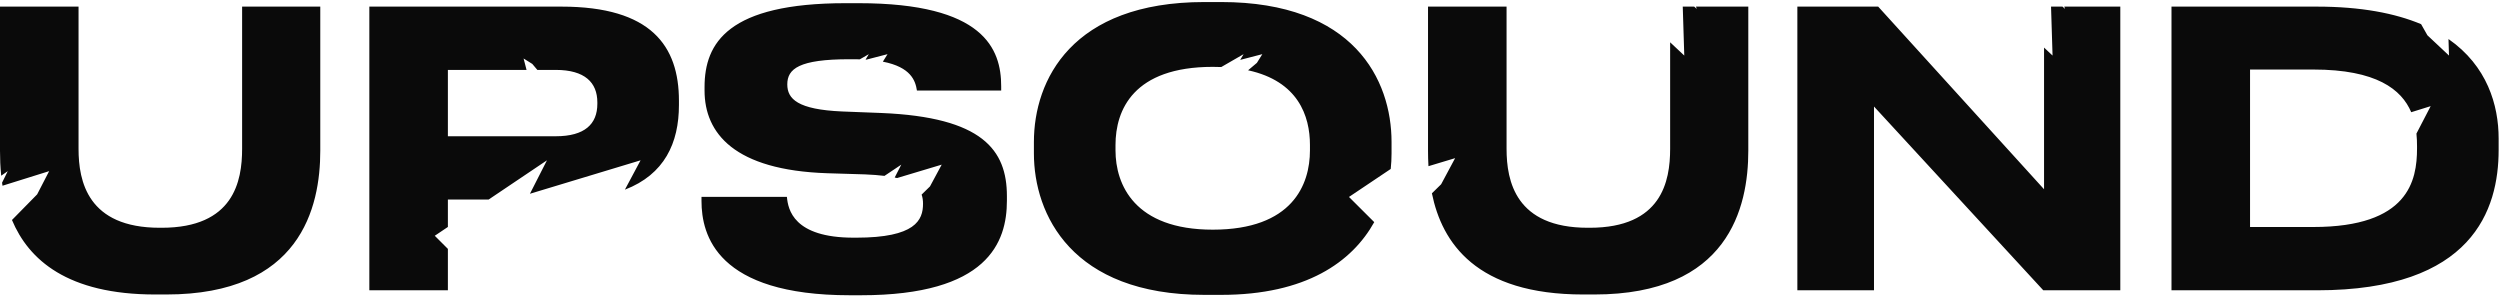 <?xml version="1.0" encoding="UTF-8"?> <svg xmlns="http://www.w3.org/2000/svg" width="1154" height="137" viewBox="0 0 1154 137" fill="none"><path fill-rule="evenodd" clip-rule="evenodd" d="M1117.58 11.152L1120.49 16.287L1130.46 25.646L1130.22 18.014C1148.07 30.433 1153.37 48.501 1153.37 63.951V69.231C1153.37 96.687 1141.4 133.999 1069.59 133.999H1002.36V3.055H1069.42C1089.86 3.055 1105.58 6.13 1117.58 11.152ZM953.229 4.117L952.867 3.055H978.733V133.999H943.181L865.037 49.167V133.999H829.661V3.055H866.973L943.533 87.359V21.961L947.46 25.646L946.76 3.055H952.052L953.229 4.117ZM782.867 3.055L783.229 4.117L782.052 3.055H776.76L777.46 25.646L770.935 19.523V68.703C770.935 83.663 767.062 105.135 733.799 105.135H732.919C699.654 105.135 695.43 83.663 695.43 68.703V3.055H659.174V69.583C659.174 71.862 659.231 74.25 659.377 76.71L671.688 72.999L665.229 85.057L660.967 89.24C665.621 112.098 681.403 135.935 730.807 135.935H735.911C797.862 135.935 807.015 95.807 807.015 69.583V3.055H782.867ZM71.632 135.935H76.736C138.688 135.935 147.84 95.807 147.84 69.583V3.055H111.76V68.703C111.76 83.663 107.888 105.135 74.624 105.135H73.743C40.48 105.135 36.255 83.663 36.255 68.703V3.055H-0V69.583C-0 73.197 0.142 77.086 0.558 81.103L3.583 78.999L0.953 84.342C1.018 84.803 1.086 85.266 1.159 85.729L22.688 78.999L17.152 89.717L5.525 101.551C13.228 119.917 31.133 135.935 71.632 135.935ZM206.742 92.111H225.547L252.475 73.999L244.615 89.44L295.688 73.999L288.45 87.552C306.733 80.517 313.398 65.981 313.398 48.463V46.527C313.398 21.183 300.55 3.055 259.19 3.055H170.486V133.999H206.742V114.884L200.688 108.832L206.742 104.76V92.111ZM206.742 62.895V32.271H243.054L241.688 26.999L245.707 29.504L248.042 32.271H256.55C269.926 32.271 275.734 38.079 275.734 47.231V47.935C275.734 57.263 269.926 62.895 256.55 62.895H206.742ZM392.276 136.287H397.38C455.988 136.287 464.788 111.823 464.788 92.639V90.527C464.788 69.231 453.524 54.095 406.884 52.159L388.756 51.455C368.164 50.575 363.412 45.647 363.412 38.959C363.412 31.743 368.868 27.343 392.1 27.343H393.86C394.912 27.343 395.926 27.358 396.903 27.387L401.045 24.999L399.557 27.505C399.634 27.509 399.71 27.514 399.786 27.519L399.929 27.528L409.688 24.999L407.529 28.464C420.482 30.985 422.565 37.239 423.252 41.775H462.148V39.839C462.148 22.591 454.228 1.471 396.324 1.471H390.34C336.132 1.471 325.22 19.775 325.22 40.191V41.775C325.22 61.487 338.948 78.559 381.892 79.967L399.316 80.495C402.689 80.632 405.66 80.864 408.273 81.186L416.038 75.999L412.991 81.943C413.368 82.02 413.734 82.1 414.091 82.183L434.688 75.999L429.283 86.047L425.417 89.826C425.878 91.112 426.068 92.521 426.068 94.047C426.068 101.615 422.548 109.711 395.268 109.711H394.036C366.228 109.711 363.764 96.687 363.236 90.879H323.812V92.815C323.812 108.479 330.852 136.287 392.276 136.287ZM563.666 0.943H555.922C494.674 0.943 477.25 37.023 477.25 65.535V70.815C477.25 98.975 494.674 136.111 555.922 136.111H563.666C602.887 136.111 624.137 120.883 634.349 102.536L622.688 90.913L641.962 77.987C642.218 75.552 642.338 73.153 642.338 70.815V65.535C642.338 36.847 624.914 0.943 563.666 0.943ZM604.674 66.943V69.407C604.674 85.247 596.578 106.015 559.794 106.015C523.714 106.015 514.914 85.247 514.914 69.407V66.943C514.914 50.751 523.186 30.863 559.794 30.863C561.147 30.863 562.461 30.89 563.737 30.942L574.045 24.999L572.473 27.646L582.688 24.999L580.183 29.018L576.119 32.448C599.2 37.467 604.674 53.483 604.674 66.943ZM1038.62 104.783V32.095H1067.83C1096.99 32.095 1108.56 41.285 1113.02 51.794L1122 48.999L1115.43 61.658C1115.64 63.653 1115.7 65.608 1115.7 67.471V68.527C1115.7 83.311 1111.83 104.783 1067.83 104.783H1038.62Z" fill="#0A0A0A"></path></svg> 